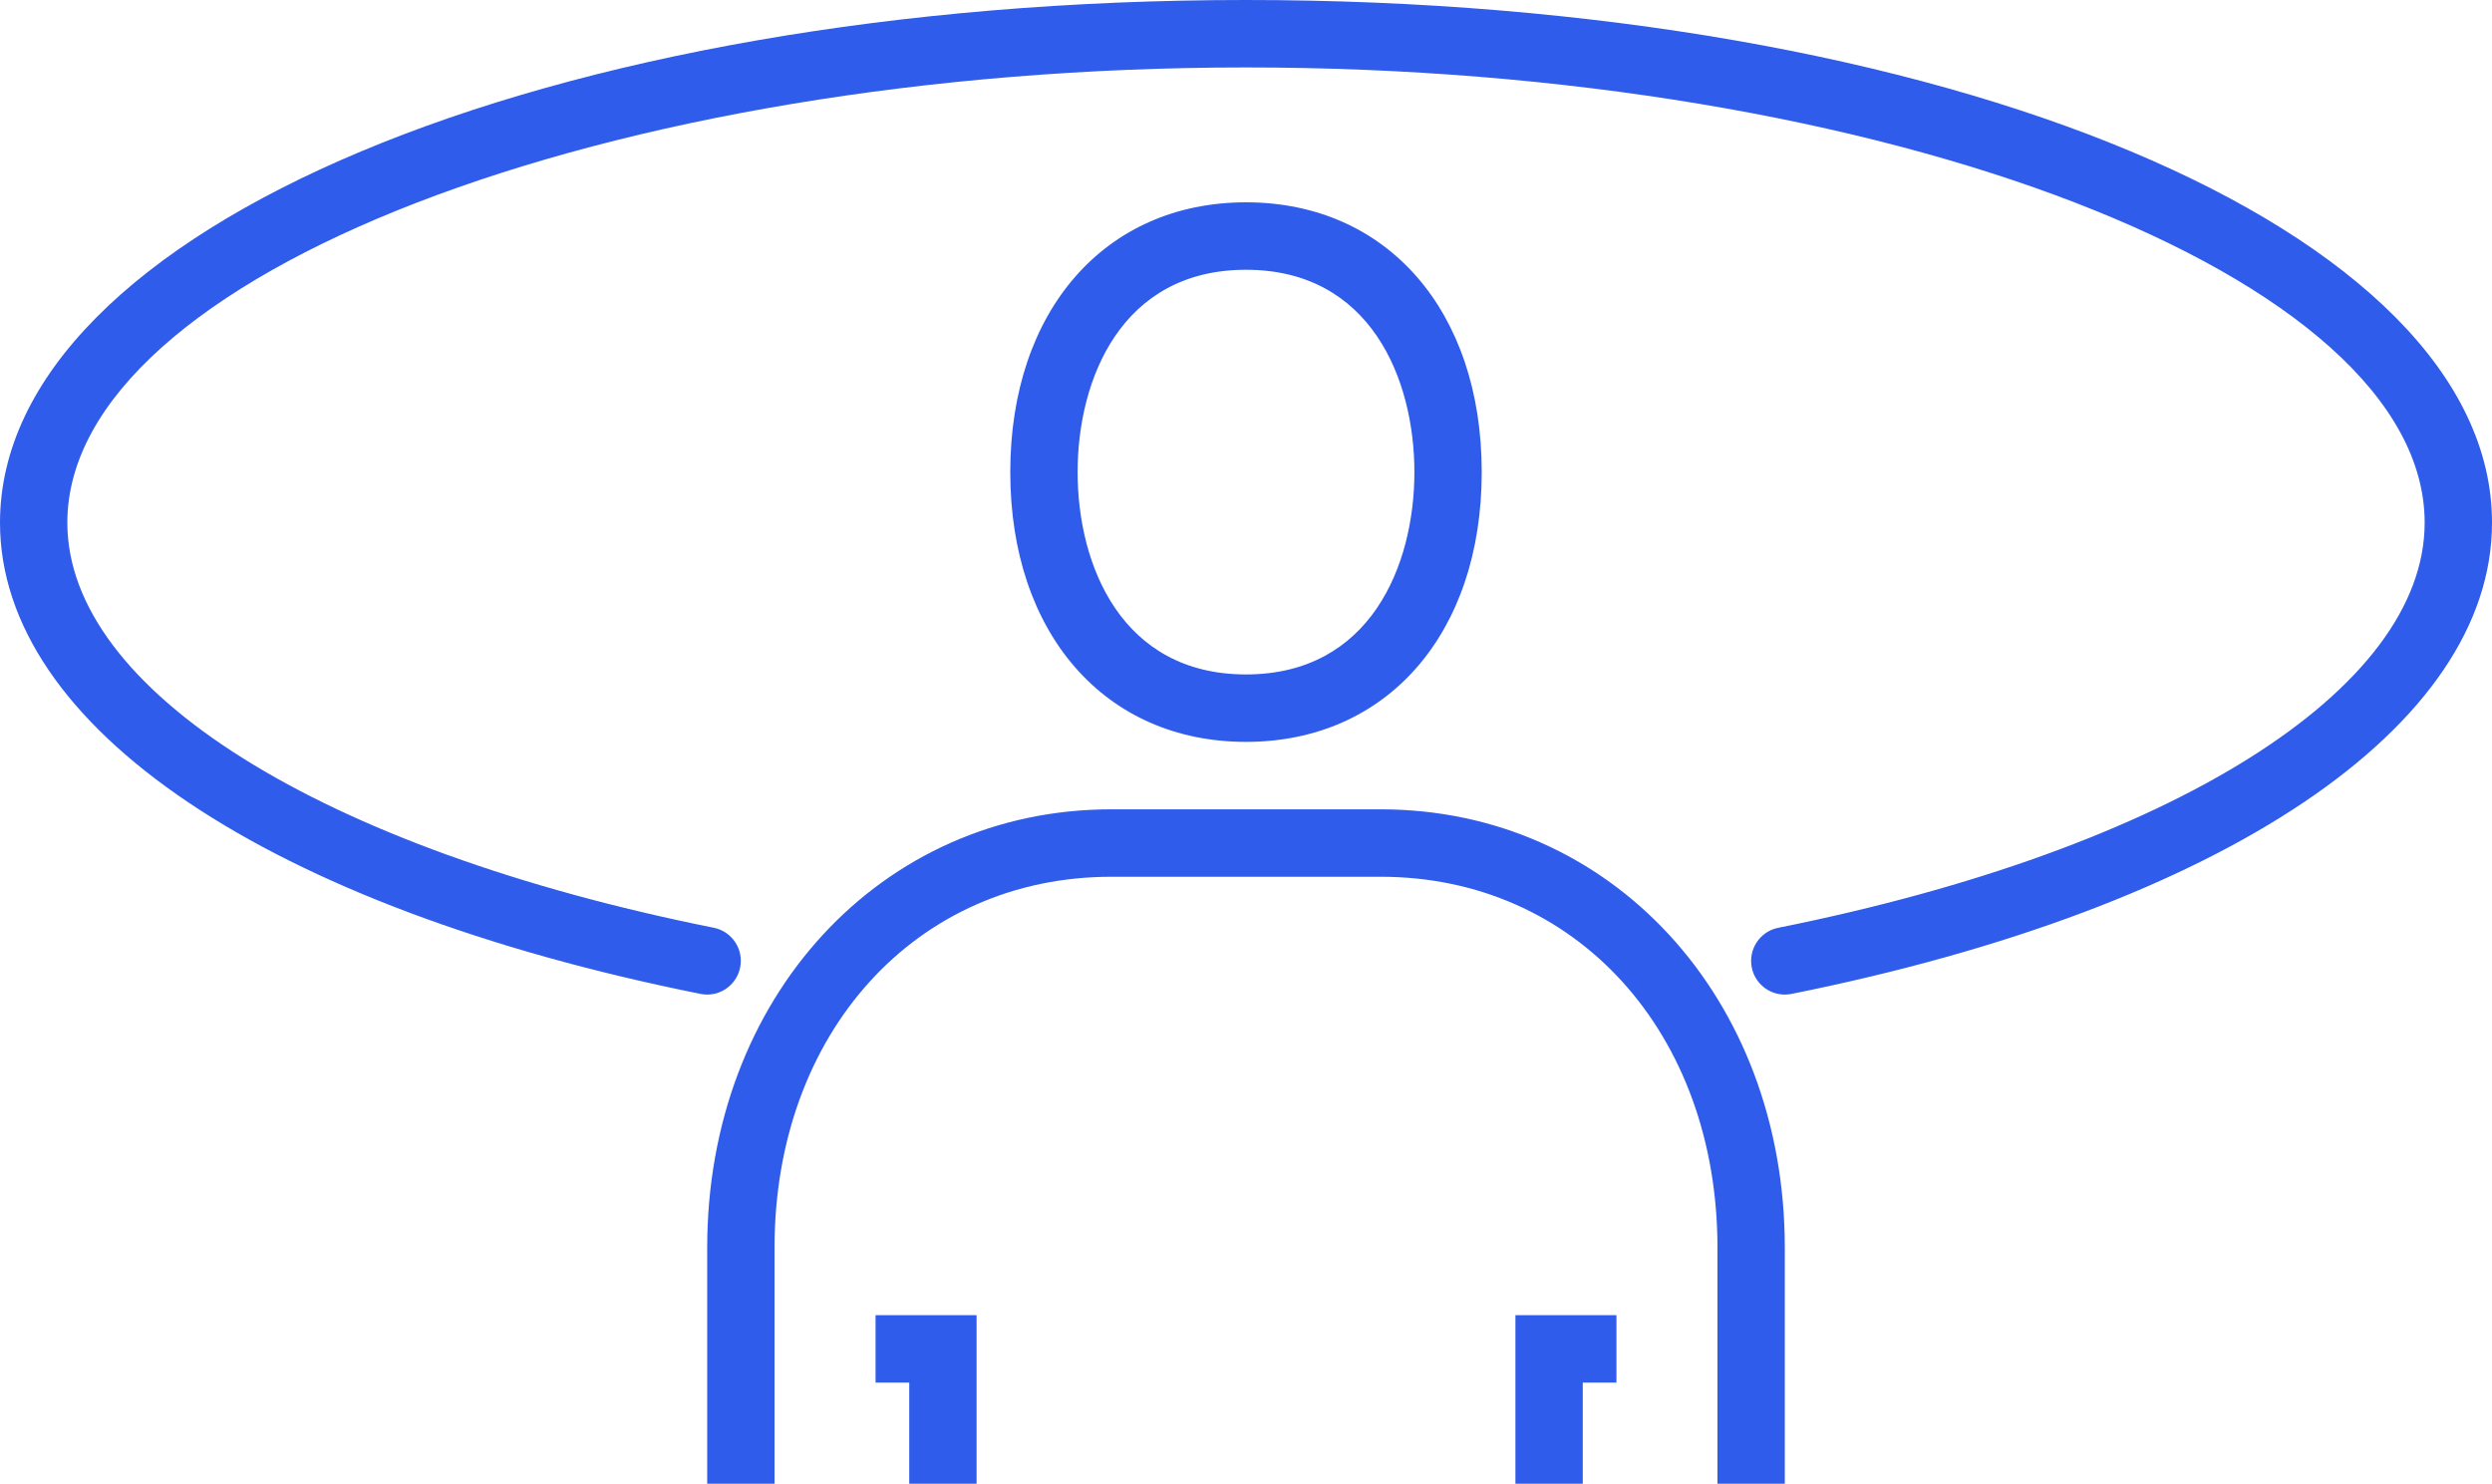 <?xml version="1.0" encoding="UTF-8"?>
<svg width="89px" height="53px" viewBox="0 0 89 53" version="1.1" xmlns="http://www.w3.org/2000/svg" xmlns:xlink="http://www.w3.org/1999/xlink">
    <!-- Generator: Sketch 56.3 (81716) - https://sketch.com -->
    <title>Fill 6</title>
    <desc>Created with Sketch.</desc>
    <g id="Page-1" stroke="none" stroke-width="1" fill="none" fill-rule="evenodd">
        <g id="3" transform="translate(-675, -2697)" fill="#2F5CEA">
            <g id="Group-9" transform="translate(247, 2645)">
                <g id="Group-6" transform="translate(325, 0)">
                    <path d="M141.486,68.864 C141.486,65.529 143.062,61.636 147.5,61.636 C151.938,61.636 153.514,65.529 153.514,68.864 C153.514,72.198 151.938,76.091 147.5,76.091 C143.062,76.091 141.486,72.198 141.486,68.864 L141.486,68.864 Z M152.311,80.909 L142.689,80.909 C134.462,80.909 128.257,87.641 128.257,96.568 L128.257,105 L130.662,105 L130.662,96.568 C130.662,88.89 135.721,83.318 142.689,83.318 L152.311,83.318 C159.279,83.318 164.338,88.89 164.338,96.568 L164.338,105 L166.743,105 L166.743,96.568 C166.743,87.641 160.538,80.909 152.311,80.909 L152.311,80.909 Z M157.122,105 L159.527,105 L159.527,101.386 L160.73,101.386 L160.73,98.977 L157.122,98.977 L157.122,105 Z M134.27,101.386 L135.473,101.386 L135.473,105 L137.878,105 L137.878,98.977 L134.27,98.977 L134.27,101.386 Z M147.5,52 C122.546,52 103,60.202 103,70.67 C103,77.959 112.587,84.408 128.02,87.502 C128.67,87.634 129.304,87.21 129.434,86.557 C129.565,85.904 129.142,85.27 128.491,85.139 C114.467,82.328 105.405,76.649 105.405,70.67 C105.405,61.857 124.682,54.409 147.5,54.409 C170.318,54.409 189.595,61.857 189.595,70.67 C189.595,76.649 180.532,82.328 166.508,85.141 C165.856,85.271 165.434,85.906 165.563,86.558 C165.678,87.131 166.18,87.526 166.742,87.526 C166.82,87.526 166.9,87.518 166.979,87.503 C182.412,84.407 192,77.959 192,70.67 C192,60.202 172.454,52 147.5,52 L147.5,52 Z M155.919,68.864 C155.919,63.1 152.535,59.227 147.5,59.227 C142.464,59.227 139.081,63.1 139.081,68.864 C139.081,74.627 142.464,78.5 147.5,78.5 C152.535,78.5 155.919,74.627 155.919,68.864 L155.919,68.864 Z" id="Fill-6"></path>
                </g>
            </g>
        </g>
    </g>
</svg>